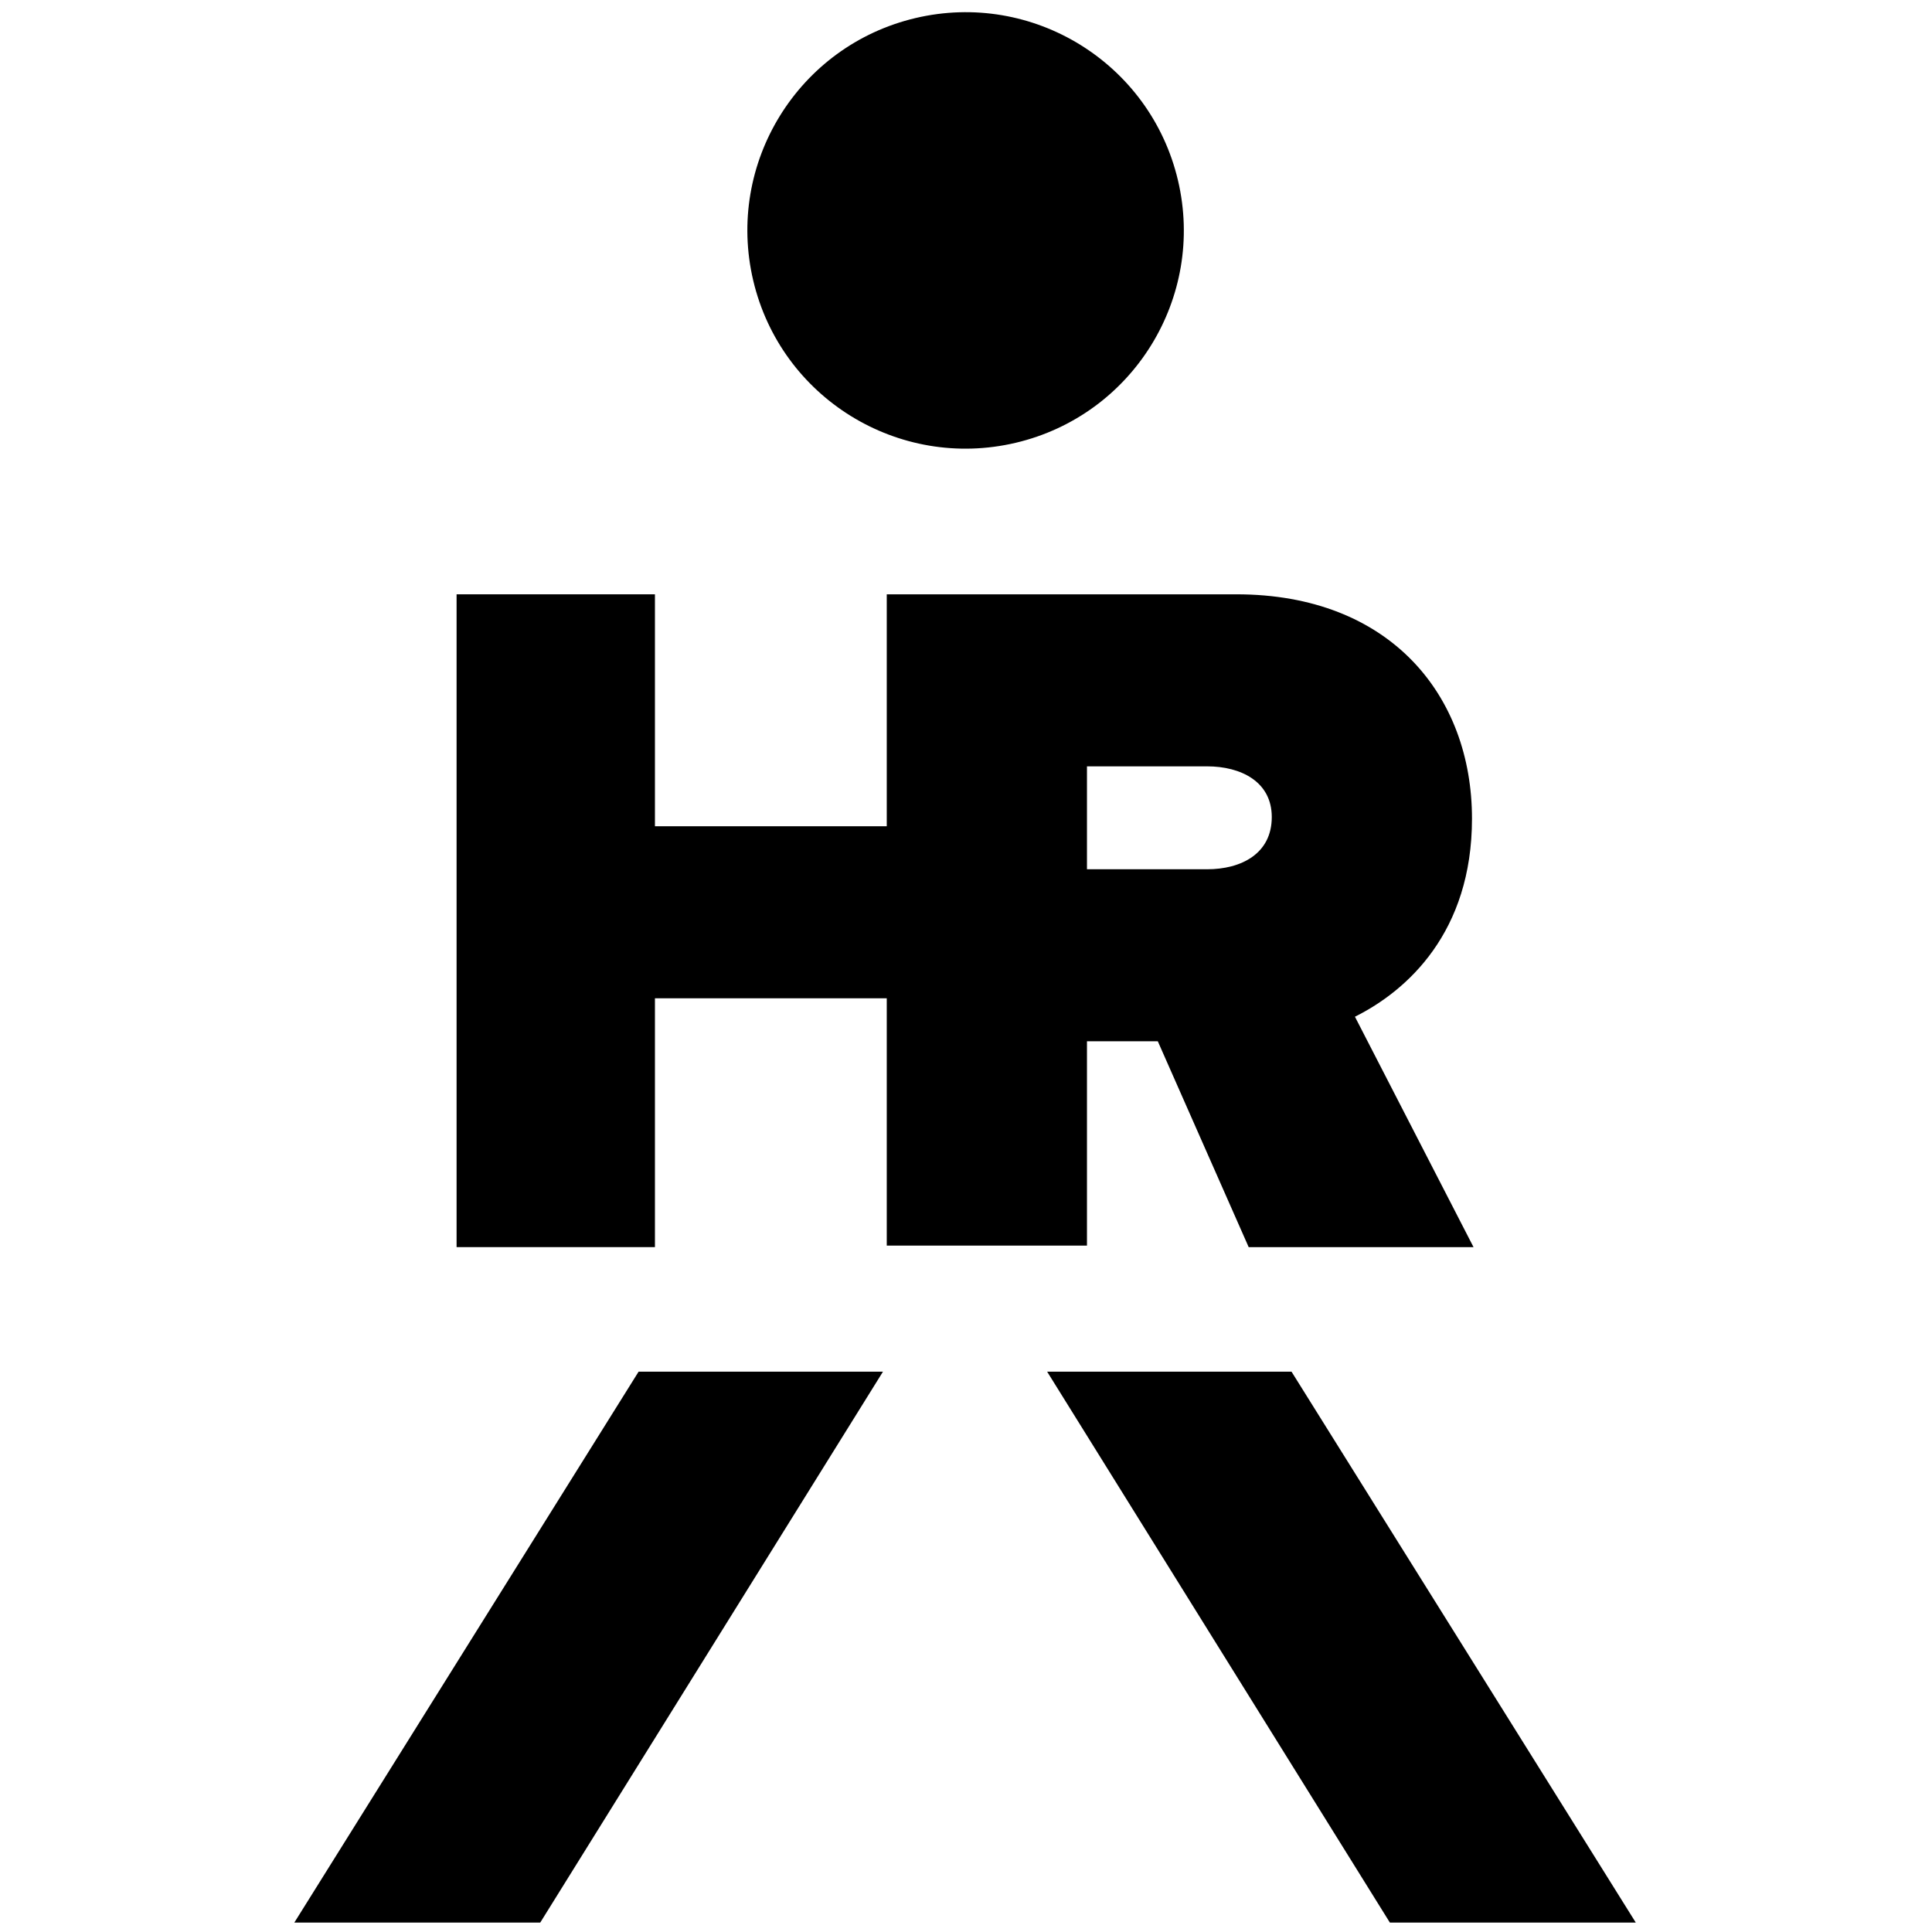 <svg width="1024" height="1024" viewBox="0 0 1024 1024" fill="none" xmlns="http://www.w3.org/2000/svg">
<g clip-path="url(#clip0_806_161)">
<path d="M538.363 234.683C600.524 220.005 639.017 157.714 624.339 95.553C609.661 33.392 547.37 -5.101 485.209 9.577C423.047 24.255 384.555 86.546 399.233 148.707C413.911 210.868 476.201 249.361 538.363 234.683Z" fill="black"/>
<path d="M156 1019H286.339L468 727H338.475L156 1019Z" fill="black"/>
<path d="M555 727L736.661 1019H867L684.525 727H555Z" fill="black"/>
<path d="M347.128 315H242V661H347.128V529.113H471V437.932H347.128V315Z" fill="black"/>
<path d="M576.115 661V551.908H613.664L661.824 661H781L718.147 538.882C745.9 525.042 780.184 494.106 780.184 433.861C780.184 368.732 736.921 315 655.294 315H575.299H470V437.118V528.299V660.186H576.115V661ZM639.785 406.181C657.743 406.181 674.068 414.322 674.068 433.047C674.068 452.586 657.743 460.727 639.785 460.727H576.115V406.181H639.785Z" fill="black"/>
</g>
<defs>
<clipPath id="clip0_806_161">
<rect width="1024" height="1024" fill="white"/>
</clipPath>
</defs>
</svg>
